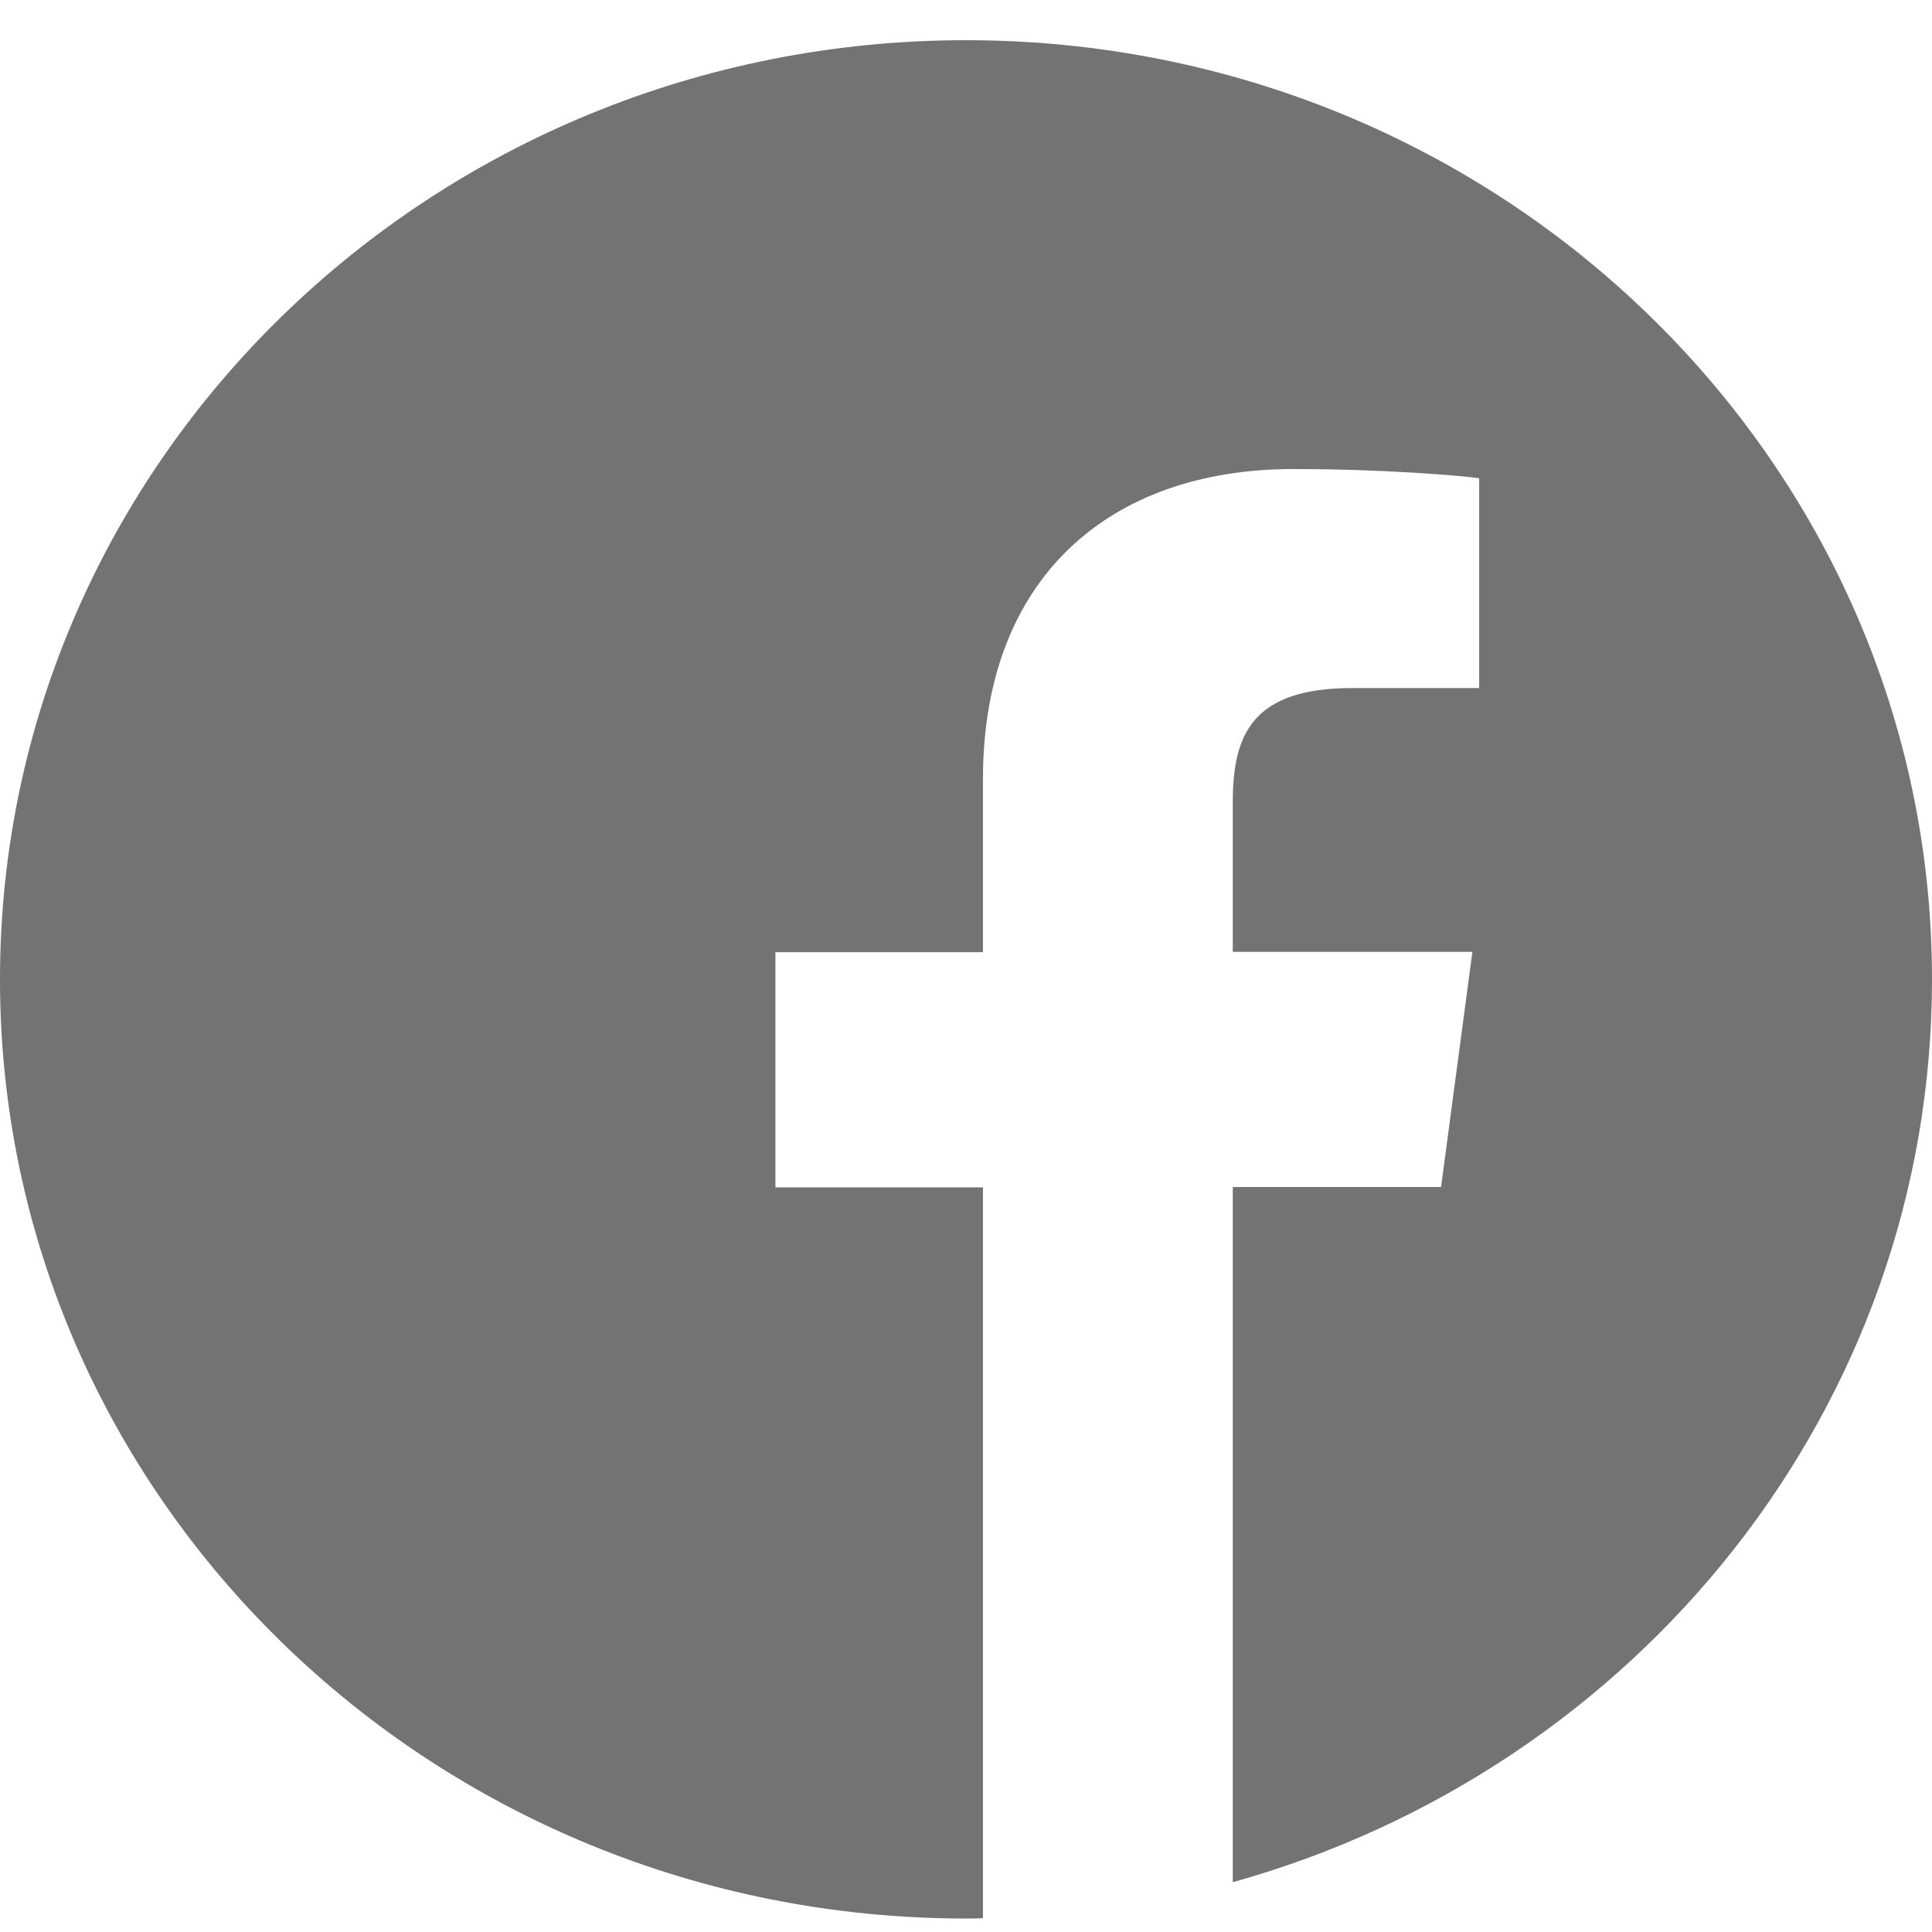 <svg width="36" height="36" viewBox="0 0 36 36" fill="none" xmlns="http://www.w3.org/2000/svg">
<path d="M36 18.249C36 8.583 27.942 0.749 18 0.749C8.058 0.749 -6.10352e-05 8.583 -6.10352e-05 18.249C-6.10352e-05 27.915 8.058 35.749 18 35.749C18.105 35.749 18.211 35.749 18.316 35.742V22.125H14.449V17.743H18.316V14.517C18.316 10.777 20.665 8.74 24.096 8.74C25.741 8.74 27.155 8.856 27.562 8.911V12.821H25.2C23.337 12.821 22.971 13.683 22.971 14.947V17.736H27.436L26.852 22.118H22.971V35.072C30.494 32.974 36 26.24 36 18.249Z" fill="#737373"/>
</svg>
